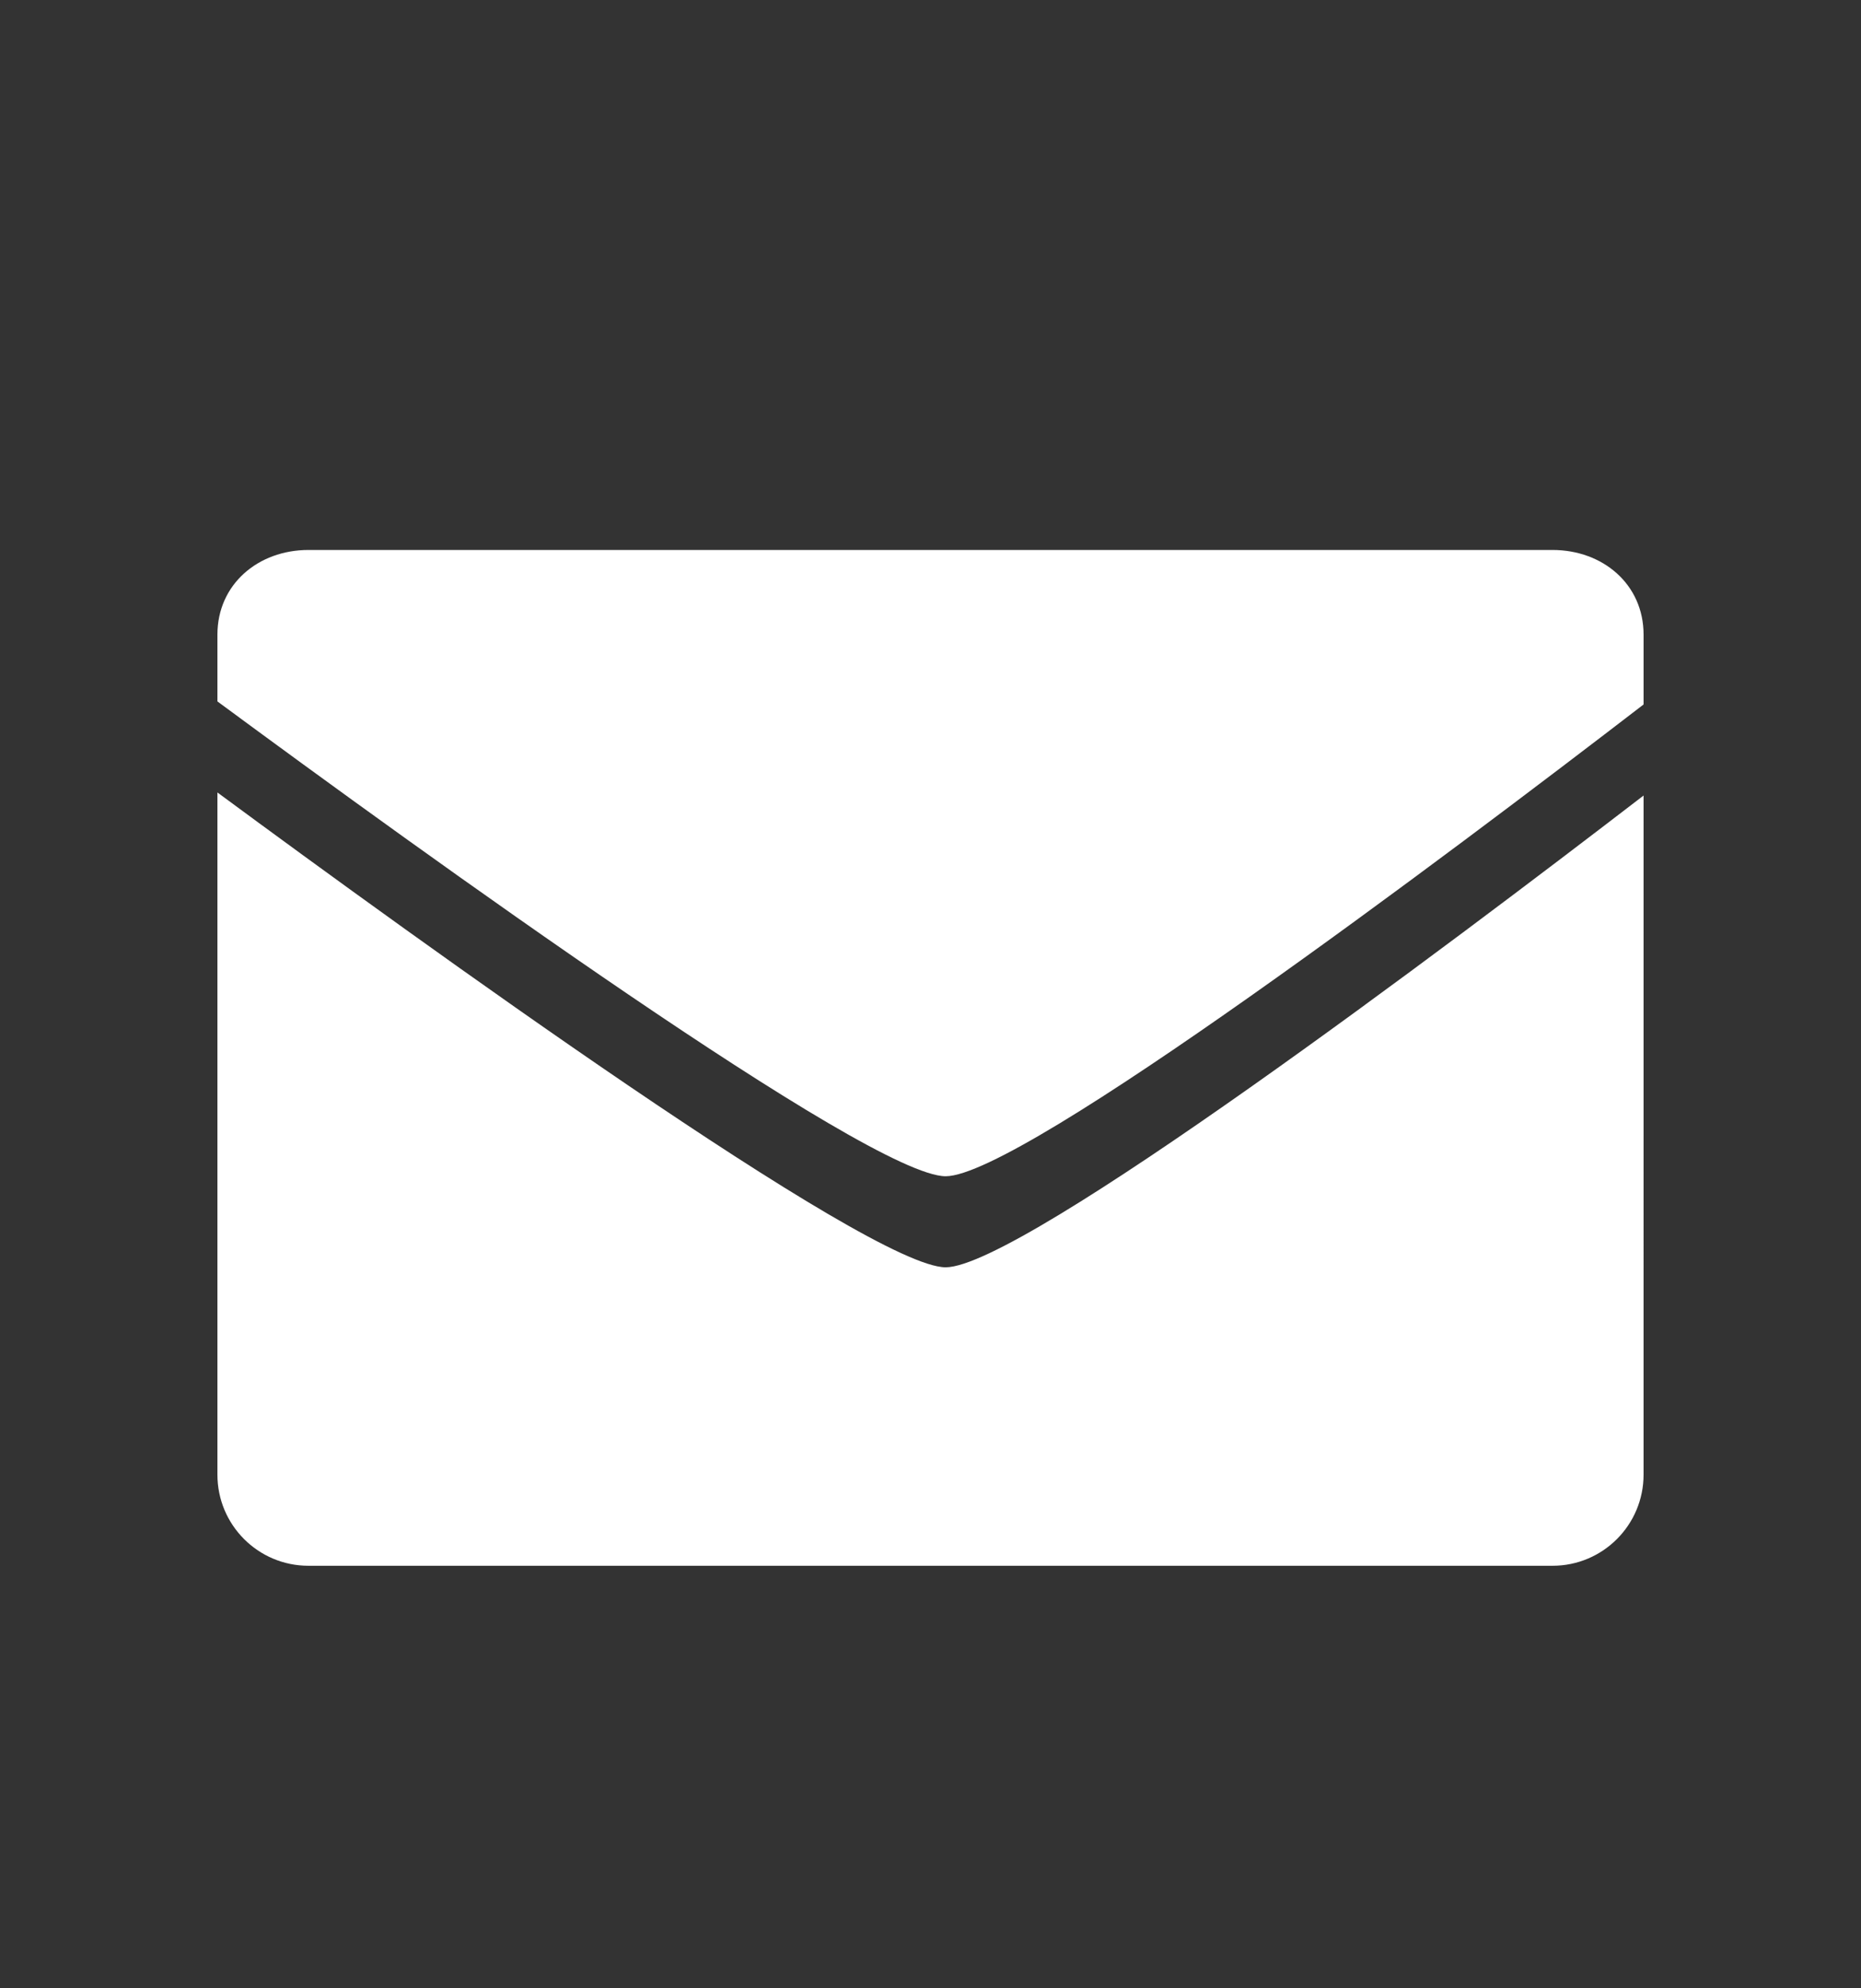 <?xml version="1.0" encoding="utf-8"?>
<!-- Generator: Adobe Illustrator 16.0.0, SVG Export Plug-In . SVG Version: 6.00 Build 0)  -->
<!DOCTYPE svg PUBLIC "-//W3C//DTD SVG 1.1//EN" "http://www.w3.org/Graphics/SVG/1.1/DTD/svg11.dtd">
<svg version="1.1" id="Layer_1" xmlns="http://www.w3.org/2000/svg" xmlns:xlink="http://www.w3.org/1999/xlink" x="0px" y="0px"
	 width="440px" height="470px" viewBox="0 0 440 470" enable-background="new 0 0 440 470" xml:space="preserve">
<rect x="0" y="0" width="440" height="470" fill="#333333" stroke="none"/>
<rect x="-11.5" y="-10.5" display="none" fill="#9B9B9B" width="467" height="541"/>
<g display="none">
	<path display="inline" fill="#9B9B9B" d="M401.233,162.255c0-30.311-24.443-54.755-54.754-54.755H92.256
		C61.945,108.477,37.5,132.922,37.5,162.255v146.667c0,30.312,24.444,54.756,54.755,54.756h255.2
		c30.313,0,54.756-24.444,54.756-54.756V162.255H401.233z M183.189,297.189V160.3l103.645,68.445L183.189,297.189z"/>
</g>
<g display="none">
	<g display="inline">
		<path fill="#FFFFFF" d="M379.377,137.222c-12.711,5.866-25.422,8.8-38.133,9.777c14.666-8.8,23.467-20.533,28.355-36.178
			c-12.711,7.822-26.4,12.711-42.045,15.645c-12.711-13.688-29.333-20.533-47.91-20.533c-18.578,0-33.245,6.845-45.956,19.556
			s-19.556,28.355-19.556,45.955c0,4.89,0.979,9.778,1.956,14.667c-26.4-0.978-51.822-7.822-75.289-20.533
			c-23.467-11.733-43.022-28.355-59.645-47.911c-5.866,9.777-8.8,21.511-8.8,33.244c0,10.756,2.934,21.512,7.822,31.289
			c4.889,9.778,12.711,17.6,21.511,23.467c-10.756,0-20.533-2.934-29.333-7.822v0.978c0,15.645,4.889,29.334,14.667,42.045
			c9.777,11.733,22.488,19.556,37.155,22.488c-5.867,1.956-11.733,1.956-17.601,1.956c-3.911,0-7.822,0-12.711-0.978
			c3.911,12.711,11.733,23.466,23.467,32.267c10.756,8.8,23.467,12.711,38.134,12.711c-21.512,18.577-48.89,28.355-79.2,28.355
			c-5.867,0-10.756,0-15.645-0.978c30.311,19.556,63.556,29.333,100.711,29.333c23.467,0,44.978-3.911,65.511-10.756
			c20.534-7.822,38.134-17.6,51.822-29.333c14.667-12.711,27.378-26.4,37.155-43.022c10.756-15.645,18.578-33.244,23.467-49.866
			c4.89-17.601,7.822-35.2,7.822-52.8c0-3.911,0-6.845,0-8.801C359.822,161.667,370.577,150.911,379.377,137.222L379.377,137.222z"
			/>
	</g>
</g>
<g display="none">
	<g display="inline">
		<g>
			<path fill="#FFFFFF" d="M244.145,178.011v-28.355c0-3.911,0-7.822,0.978-9.778c0-1.956,0.978-4.889,2.934-6.844
				c0.978-1.956,3.911-3.911,6.845-4.889c2.934-0.978,7.822-0.978,12.711-0.978h28.355V68.5h-45.955
				c-26.4,0-45.956,5.867-57.689,18.578c-11.733,12.711-17.6,31.289-17.6,55.733v34.222H140.5v57.689h34.222v167.2h69.422V235.7
				H290.1l5.867-57.689H244.145z"/>
		</g>
	</g>
</g>
<g display="none">
	<path display="inline" fill="#FFFFFF" d="M139.816,370.114V187.791h-62.96v182.323H139.816z M108.344,162.882
		c21.955,0,35.62-13.999,35.62-31.496c-0.407-17.887-13.665-31.5-35.207-31.5c-21.536,0-35.62,13.614-35.62,31.5
		c0,17.498,13.665,31.496,34.794,31.496h0.407H108.344z M174.667,370.114h62.956V268.296c0-5.448,0.413-10.899,2.077-14.79
		c4.555-10.889,14.904-22.16,32.298-22.16c22.787,0,31.897,16.71,31.897,41.23v97.538h62.968V265.566
		c0-55.998-31.07-82.055-72.491-82.055c-33.962,0-48.878,18.272-57.162,30.721h0.413v-26.447h-62.956
		C175.493,204.893,174.667,370.114,174.667,370.114L174.667,370.114z"/>
</g>
<g>
	<path fill="#FFFFFF" d="M388.592,166.523V150c0-11.886-9.639-20-21.521-20H72.93c-11.886,0-21.523,8.114-21.523,20v15.802
		c47.417,34.99,154.144,112.238,172.18,112.238C241.501,278.04,342.669,201.836,388.592,166.523z"/>
	<path fill="#FFFFFF" d="M223.587,299.563c-18.036,0-124.763-77.249-172.18-112.24v161.269c0,11.882,9.637,21.522,21.523,21.522
		h294.141c11.882,0,21.521-9.641,21.521-21.522V188.046C342.669,223.359,241.501,299.563,223.587,299.563z"/>
</g>
</svg>

